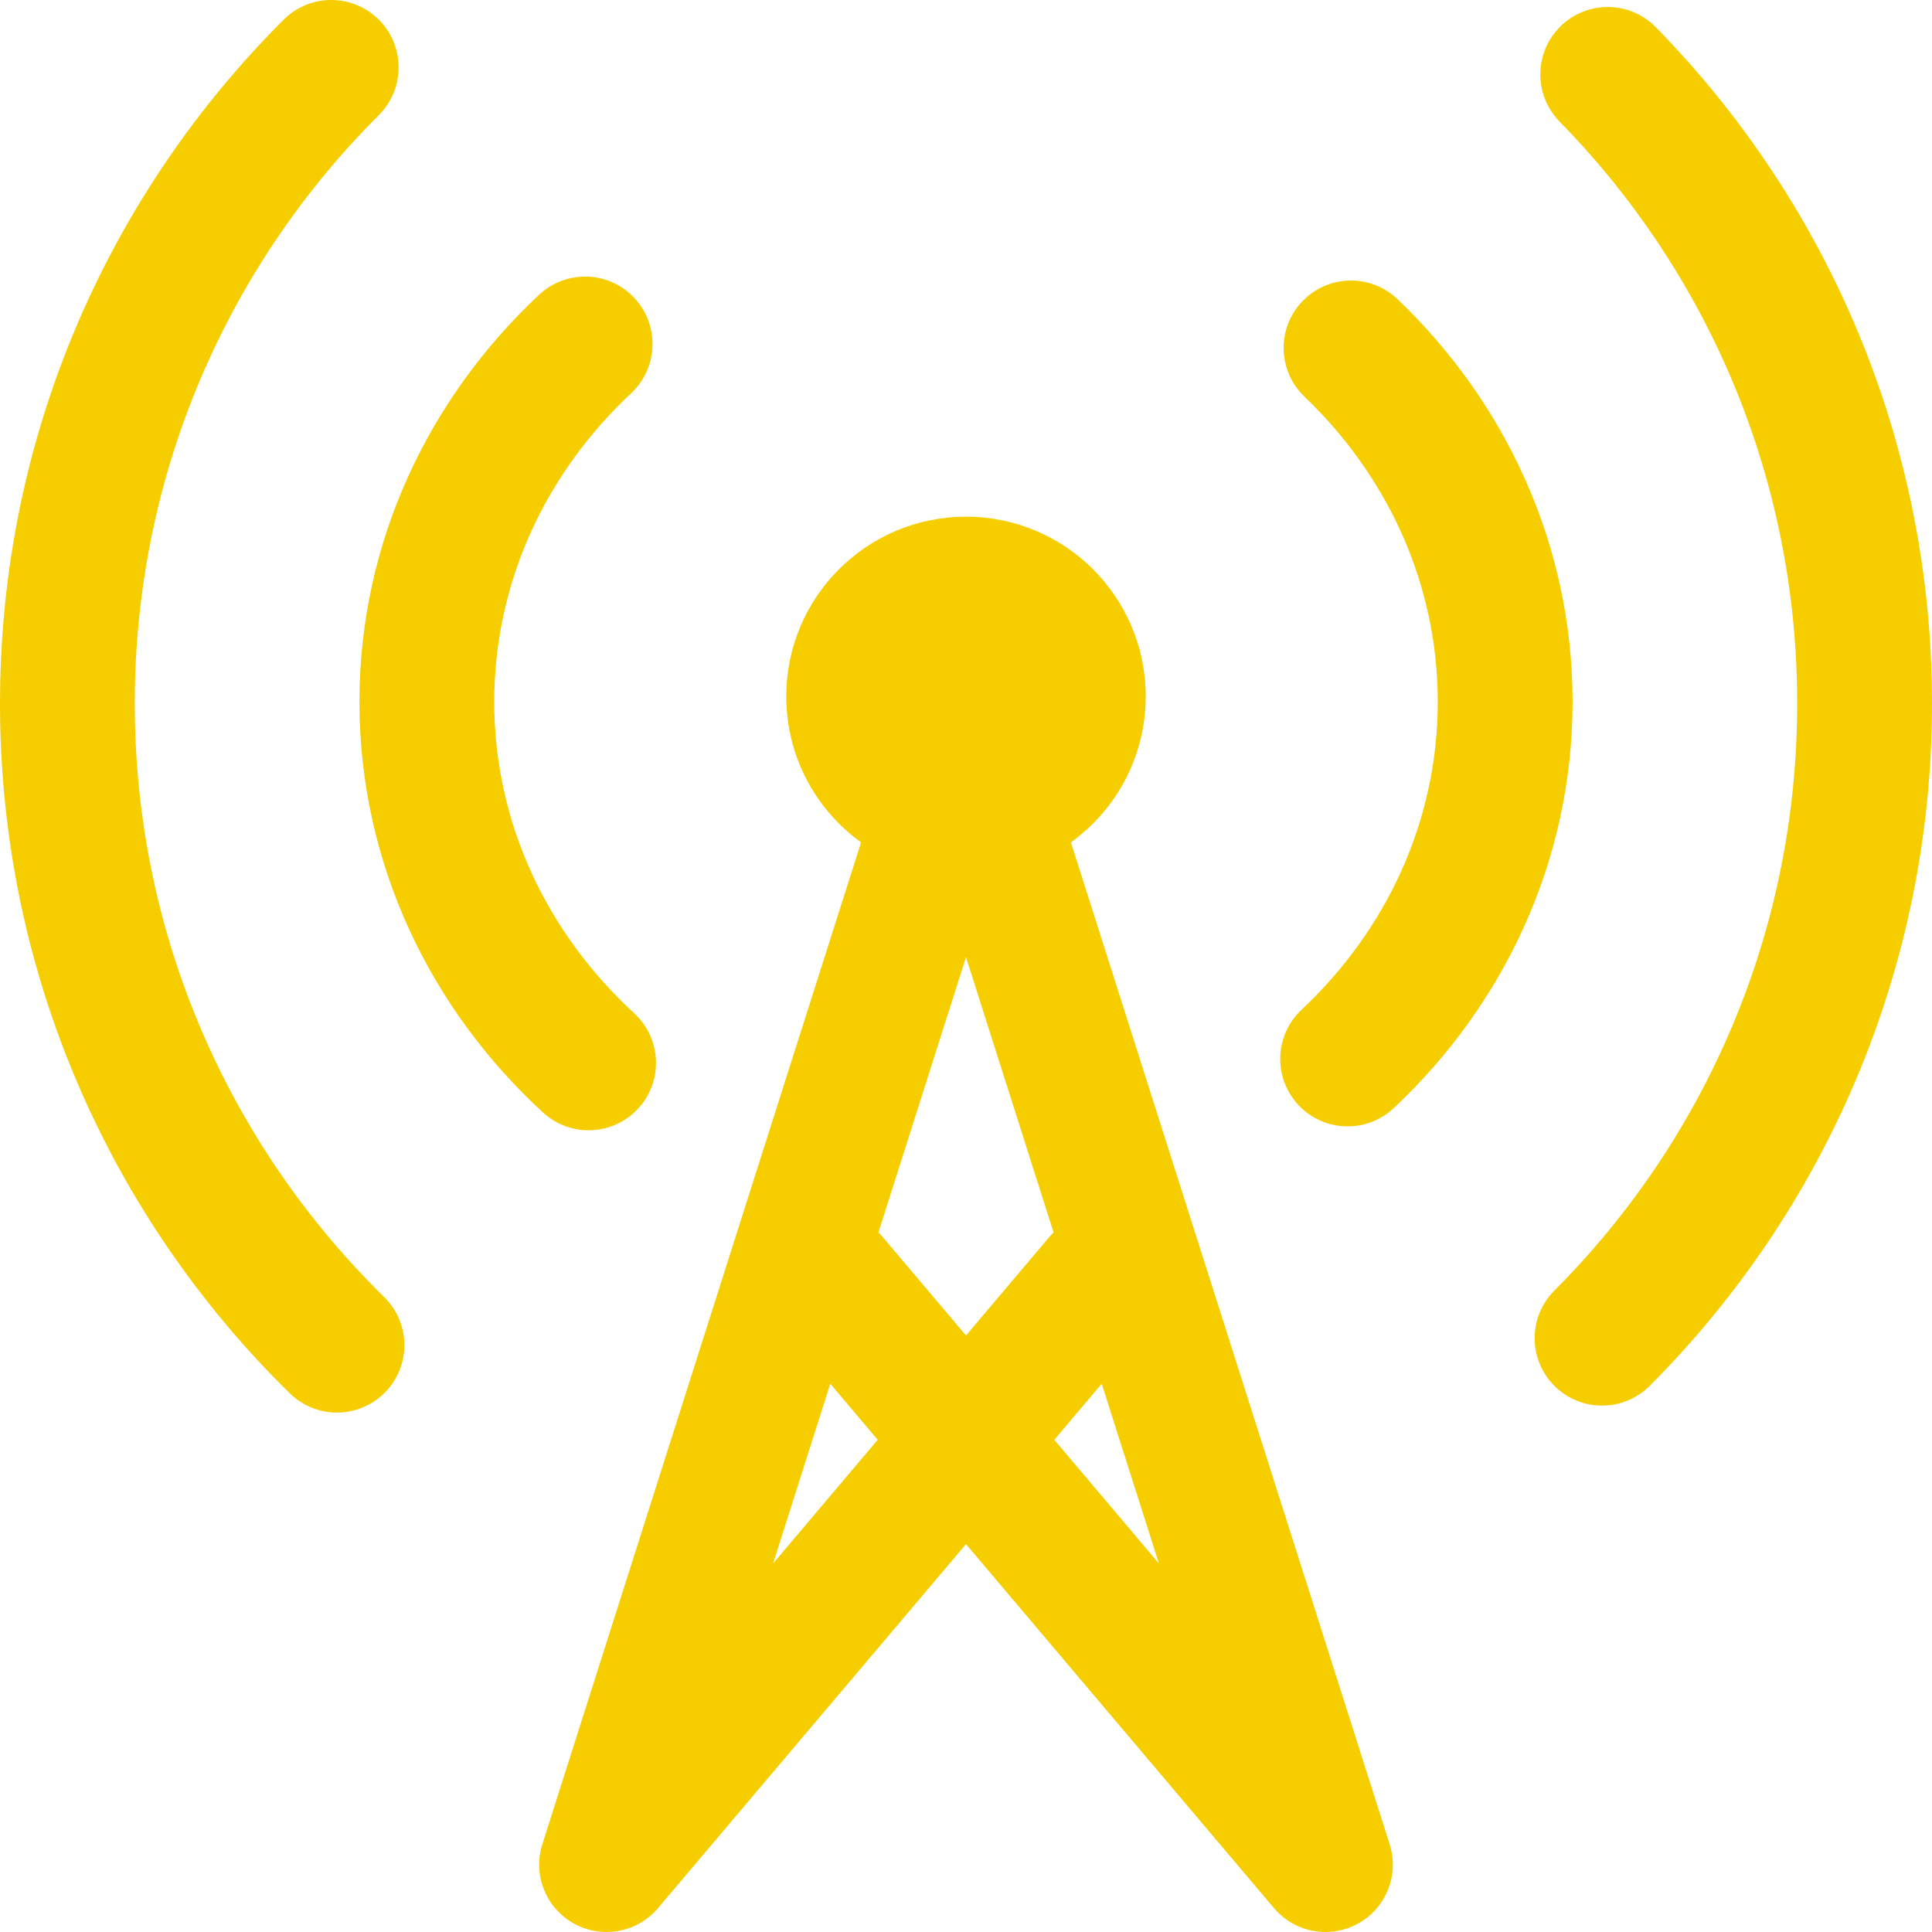 <svg width="50" height="50" viewBox="0 0 50 50" fill="none" xmlns="http://www.w3.org/2000/svg">
<path d="M9.804 2.979C10.486 2.298 10.487 1.194 9.807 0.512C9.126 -0.17 8.022 -0.171 7.34 0.51C2.807 5.033 0 11.293 0 18.205C0 25.198 2.874 31.523 7.5 36.059C8.188 36.733 9.292 36.722 9.966 36.034C10.641 35.346 10.63 34.242 9.942 33.567C5.957 29.661 3.488 24.223 3.488 18.205C3.488 12.257 5.901 6.875 9.804 2.979Z" fill="#F6CE00"/>
<path d="M42.853 0.705C42.179 0.017 41.075 0.006 40.387 0.68C39.699 1.355 39.688 2.459 40.362 3.147C44.168 7.029 46.511 12.341 46.511 18.205C46.511 24.138 44.112 29.507 40.226 33.401C39.546 34.083 39.547 35.187 40.229 35.867C40.91 36.548 42.015 36.547 42.695 35.865C47.207 31.344 50 25.099 50 18.205C50 11.392 47.272 5.213 42.853 0.705Z" fill="#F6CE00"/>
<path d="M16.335 10.176C17.038 9.518 17.075 8.414 16.417 7.711C15.759 7.007 14.655 6.971 13.951 7.629C11.097 10.301 9.302 14.026 9.302 18.163C9.302 22.35 11.139 26.113 14.052 28.791C14.761 29.443 15.865 29.397 16.517 28.688C17.169 27.978 17.122 26.875 16.413 26.223C14.16 24.152 12.791 21.297 12.791 18.163C12.791 15.066 14.128 12.241 16.335 10.176Z" fill="#F6CE00"/>
<path d="M36.17 7.744C35.474 7.079 34.37 7.103 33.704 7.799C33.038 8.495 33.063 9.599 33.759 10.265C35.91 12.322 37.209 15.11 37.209 18.163C37.209 21.253 35.879 24.071 33.682 26.135C32.98 26.794 32.946 27.898 33.605 28.6C34.265 29.302 35.369 29.337 36.071 28.677C38.913 26.007 40.698 22.29 40.698 18.163C40.698 14.085 38.955 10.408 36.17 7.744Z" fill="#F6CE00"/>
<path fill-rule="evenodd" clip-rule="evenodd" d="M22.285 21.8C21.112 20.956 20.349 19.579 20.349 18.023C20.349 15.454 22.431 13.372 25 13.372C27.569 13.372 29.651 15.454 29.651 18.023C29.651 19.579 28.888 20.956 27.715 21.8L35.964 47.727C36.217 48.519 35.874 49.38 35.146 49.782C34.419 50.184 33.508 50.017 32.971 49.382L25 39.962L17.029 49.382C16.492 50.017 15.581 50.184 14.854 49.782C14.126 49.38 13.783 48.519 14.036 47.727L22.285 21.8ZM27.285 37.262L29.992 40.462L28.512 35.811L27.285 37.262ZM27.266 31.895C27.228 31.932 27.192 31.971 27.157 32.013L25 34.562L22.843 32.013C22.808 31.971 22.772 31.932 22.734 31.895L25 24.772L27.266 31.895ZM21.488 35.811L22.715 37.262L20.008 40.462L21.488 35.811Z" fill="#F6CE00"/>
</svg>
